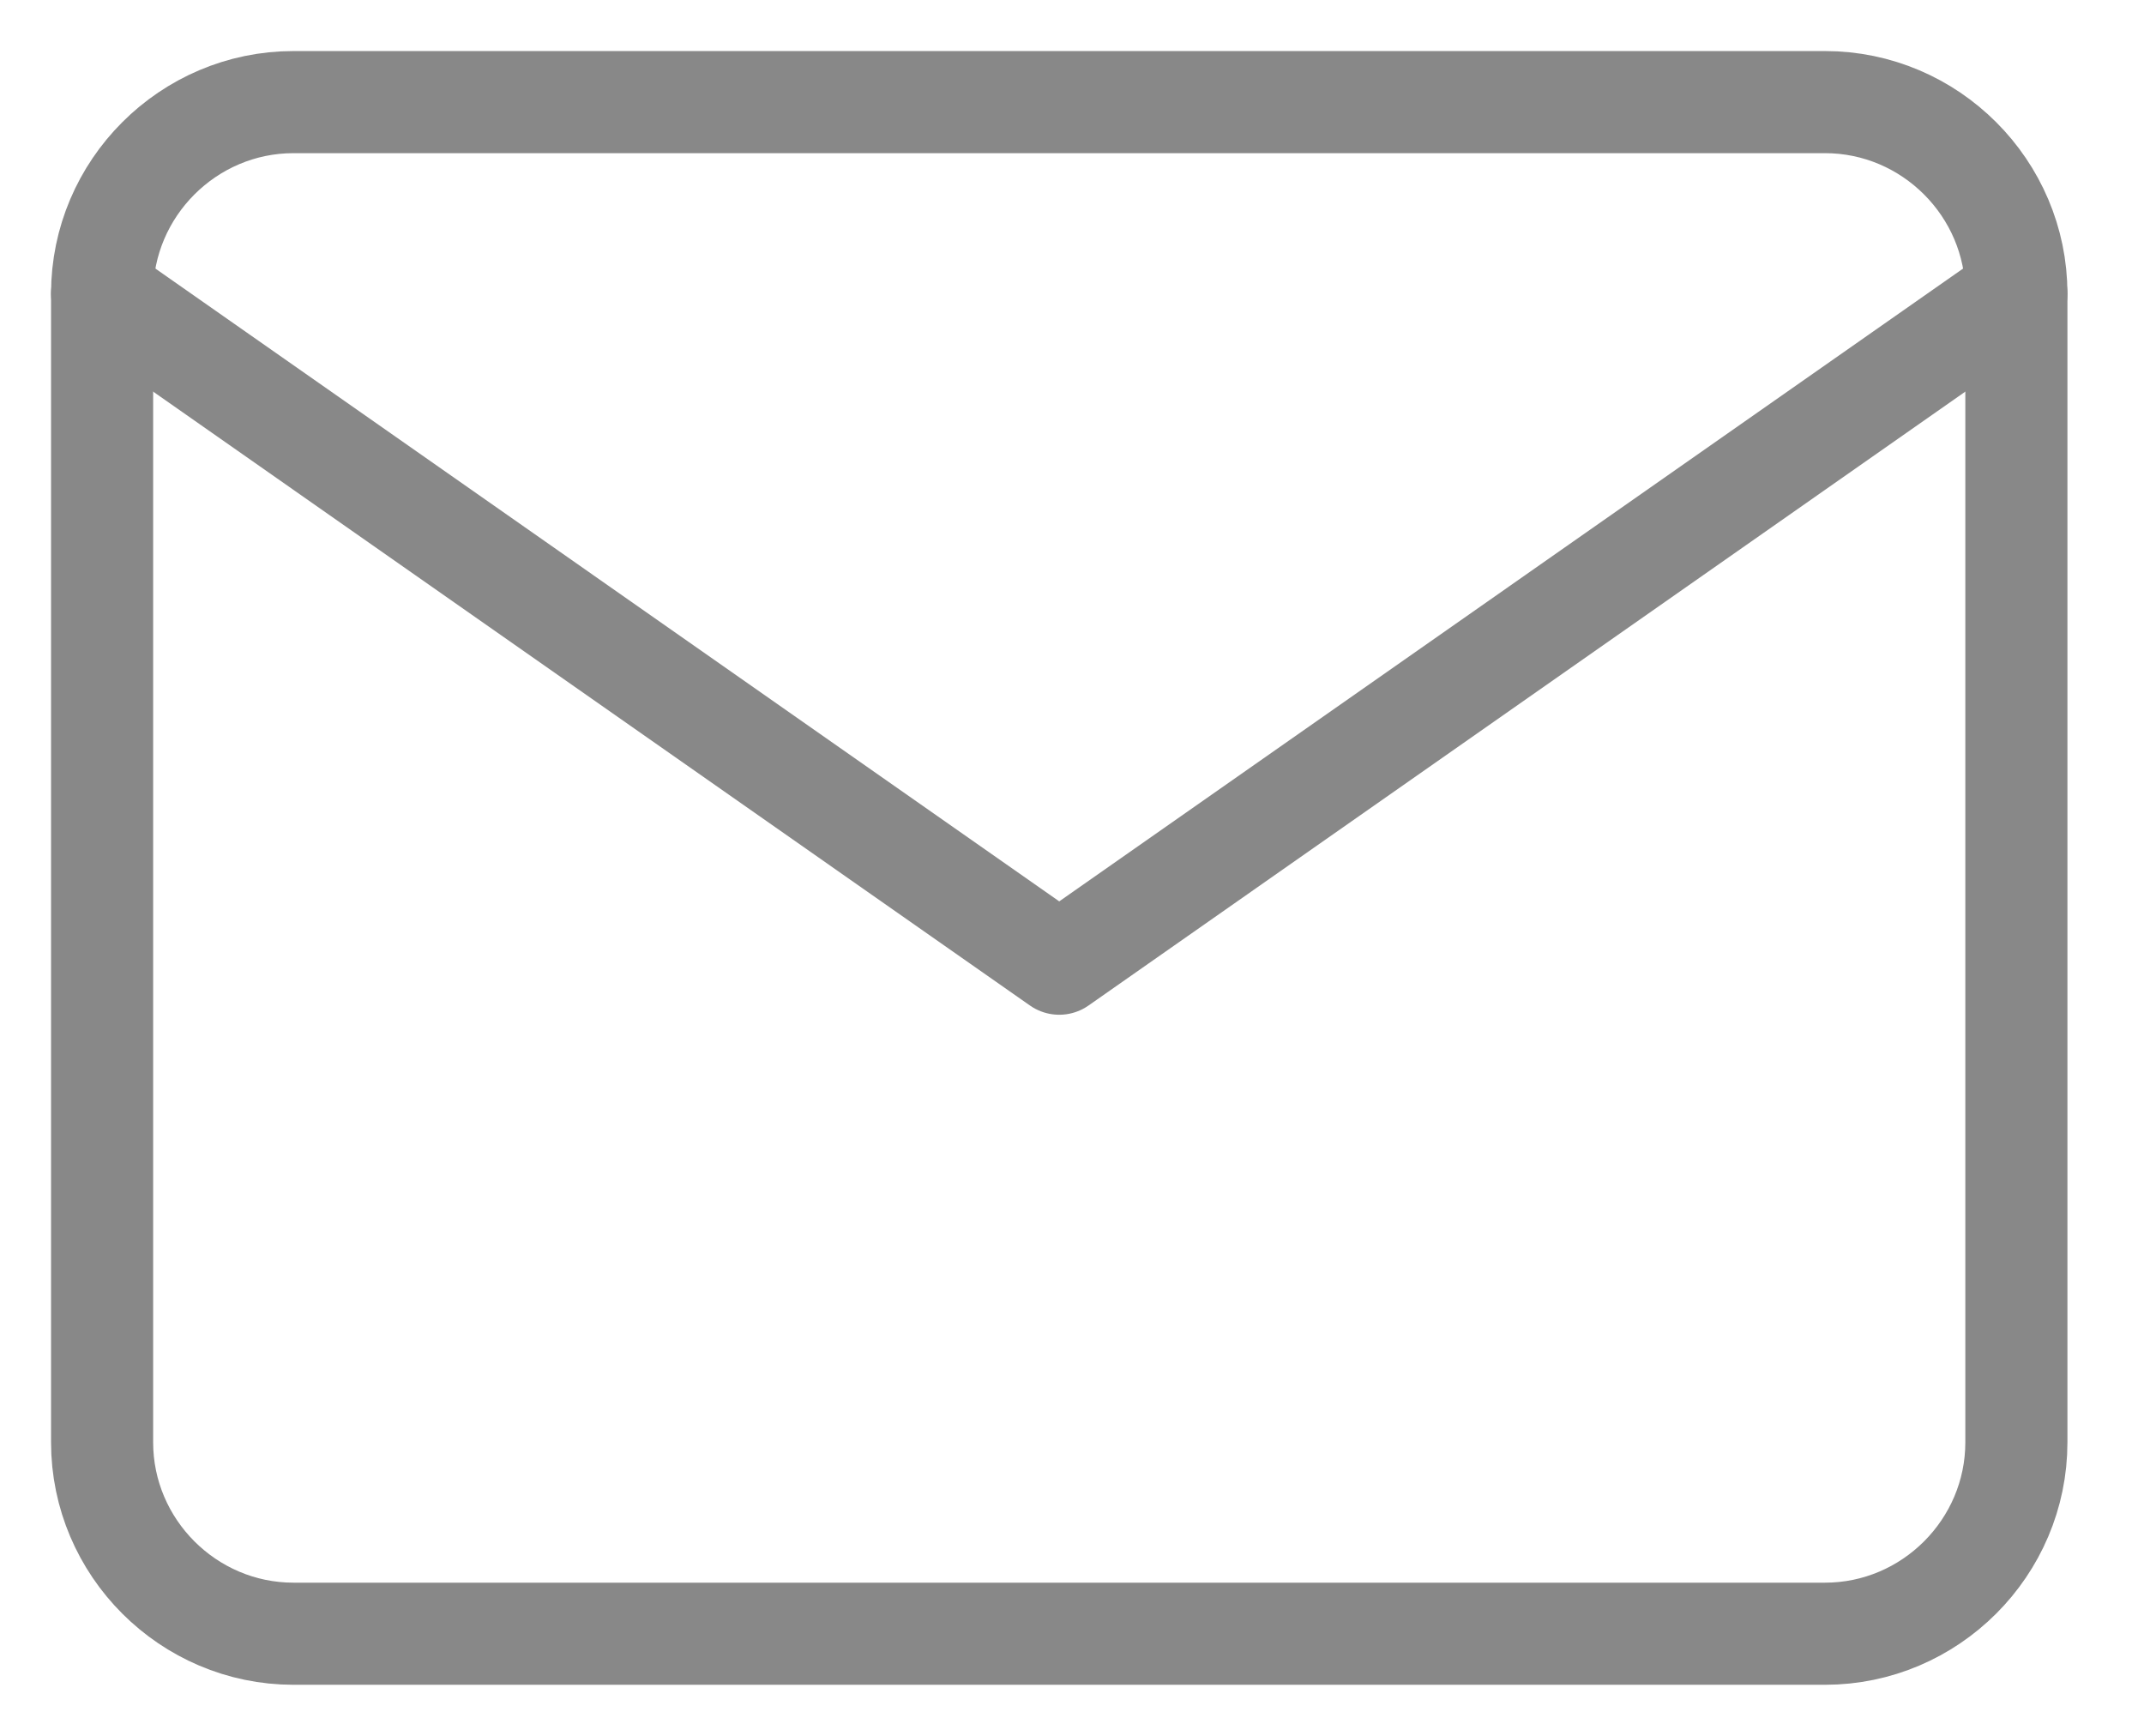 <svg width="21" height="17" viewBox="0 0 21 17" fill="none" xmlns="http://www.w3.org/2000/svg">
<path d="M2.875 1H17.875C18.906 1 19.75 1.844 19.75 2.875V14.125C19.75 15.156 18.906 16 17.875 16H2.875C1.844 16 1 15.156 1 14.125V2.875C1 1.844 1.844 1 2.875 1Z" stroke="#888888" stroke-linecap="round" stroke-linejoin="round"/>
<path d="M19.75 2.875L10.375 9.438L1 2.875" stroke="#888888" stroke-linecap="round" stroke-linejoin="round"/>
</svg>
